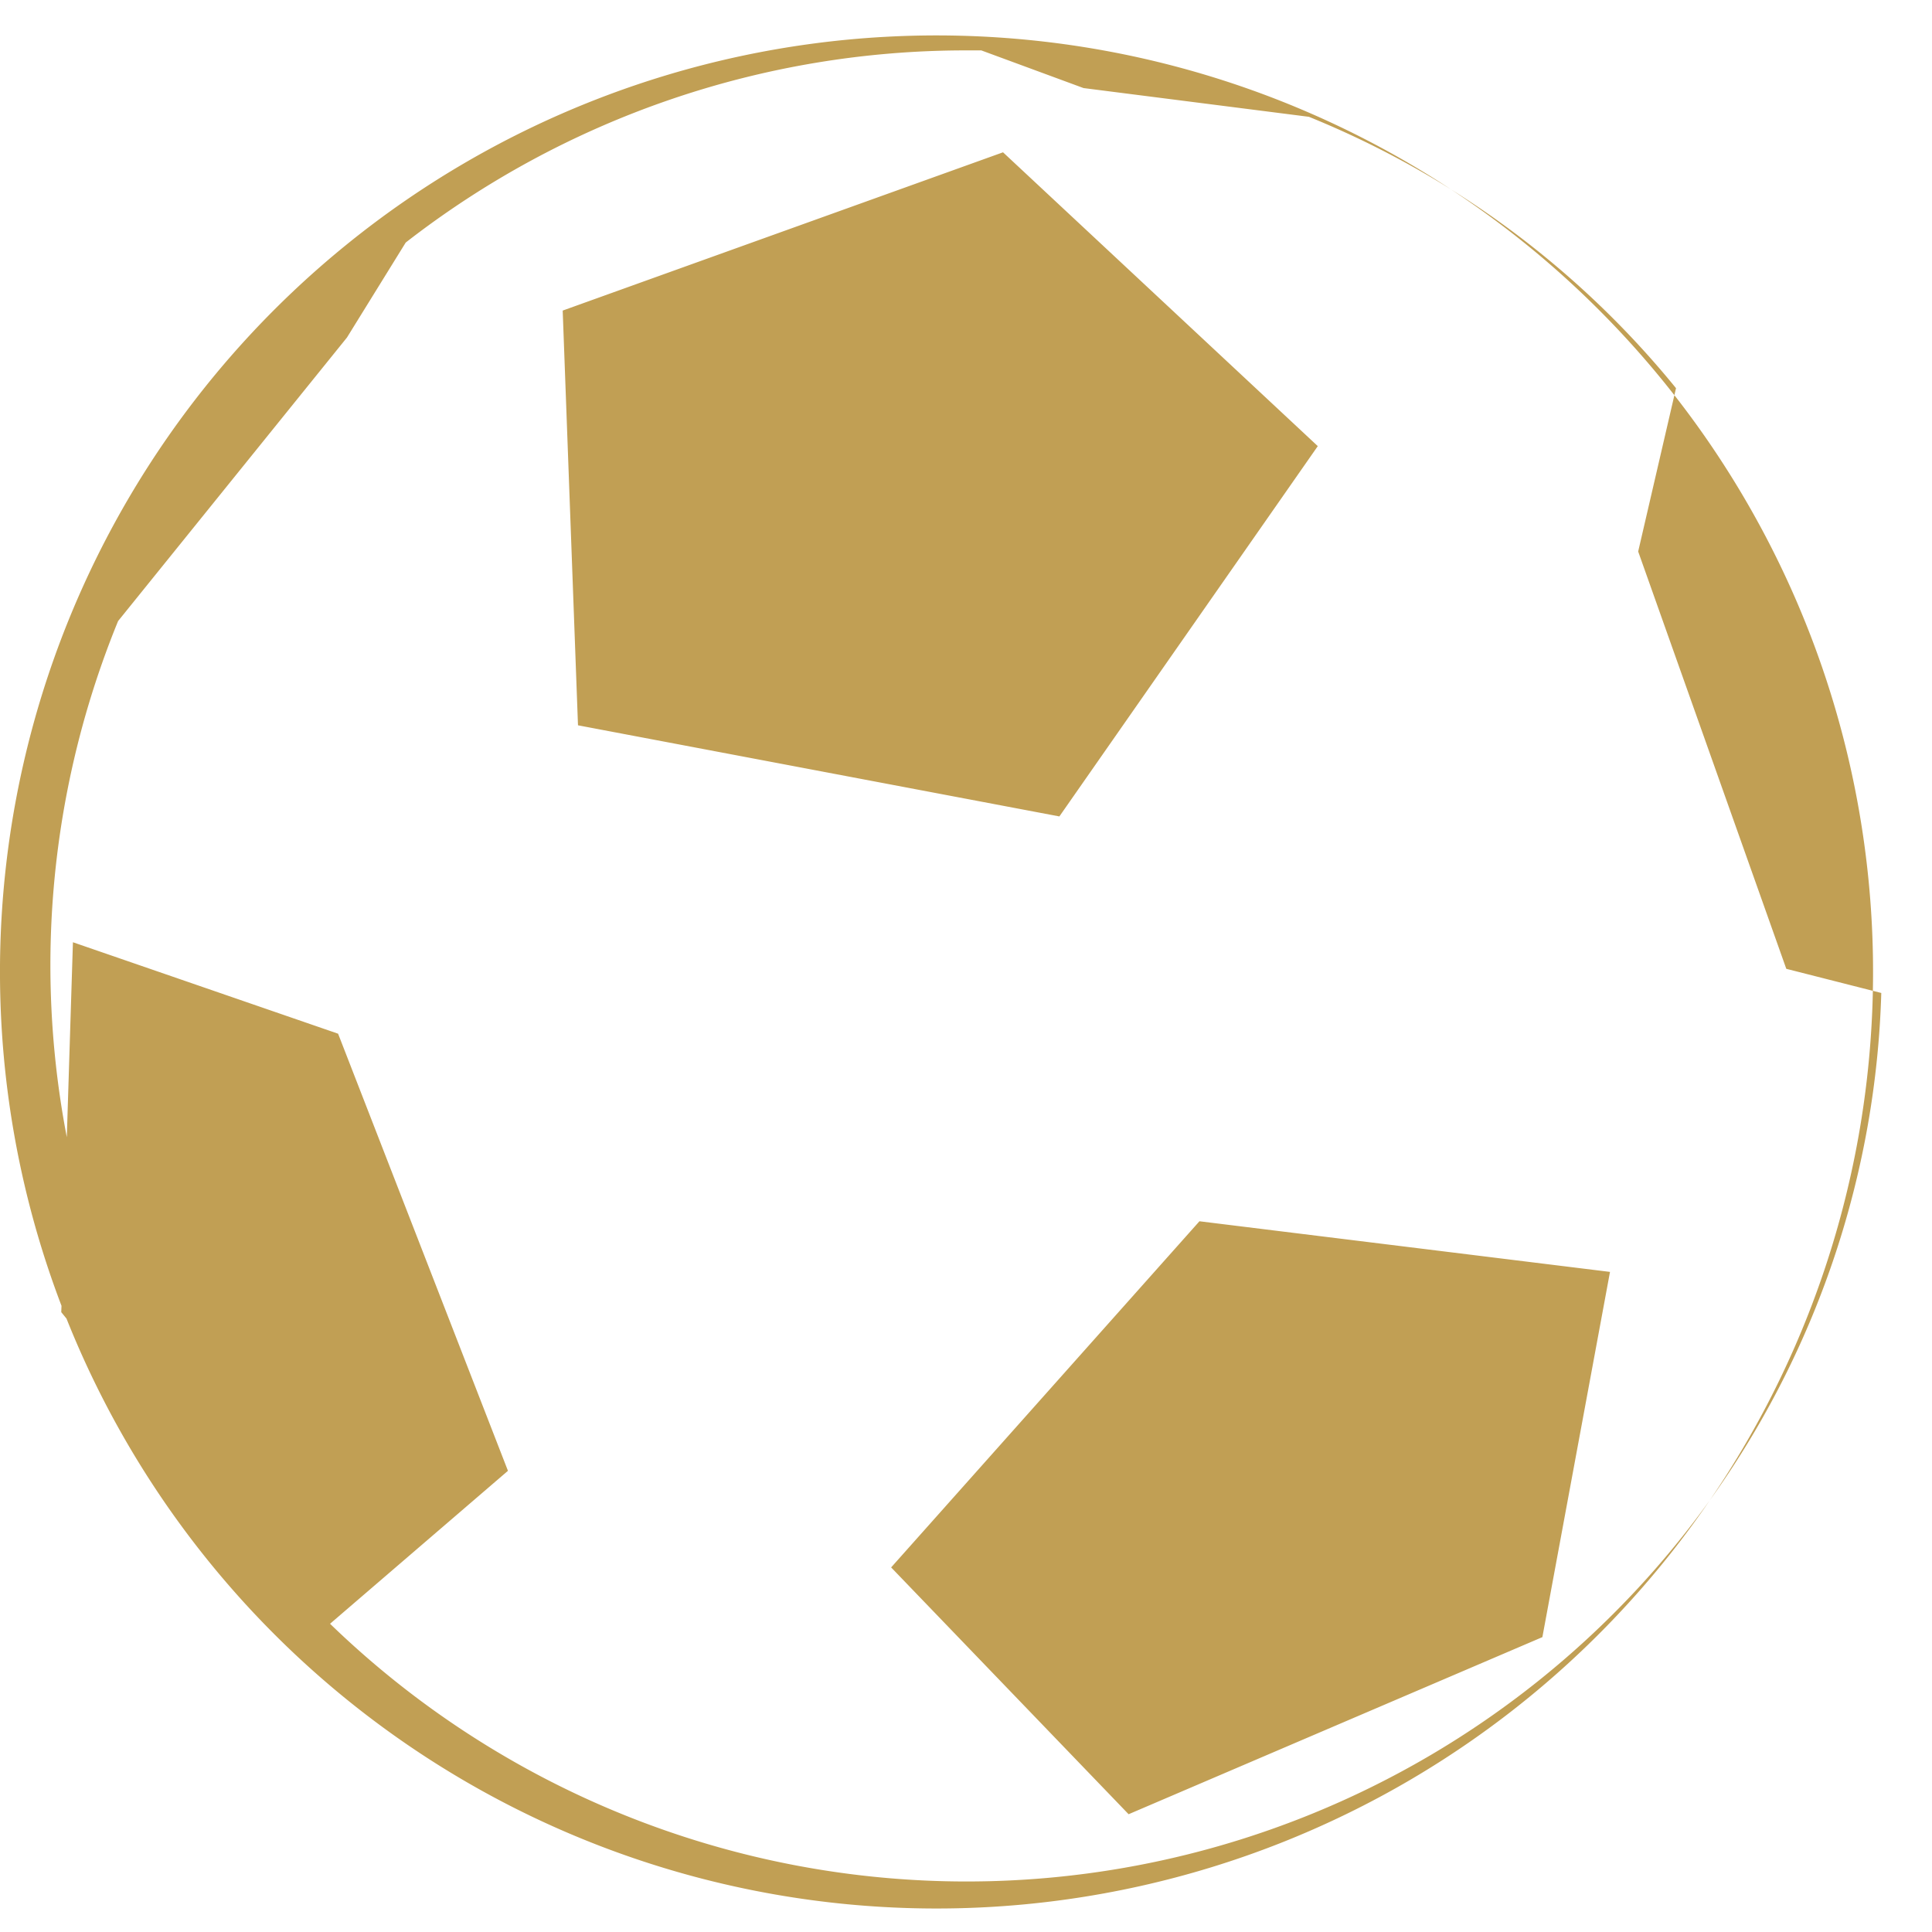 <svg xmlns="http://www.w3.org/2000/svg" width="24" height="24" viewBox="0 0 24 24">
  <defs>
    <style>
      .cls-1 {
        fill: #c19f54;
        fill-rule: evenodd;
      }
    </style>
  </defs>
  <path class="cls-1" d="M1009.16,721.142l3.21-4.6-3.91-3.65-5.47,1.966,0.19,5.152Zm-2.09,9.329,2.95,3.066,5.14-2.2L1016,726.8l-5.1-.629ZM996.761,727.3l0.065,0.08a11.634,11.634,0,1,0-.062-0.159Zm-0.135-4.3a11.3,11.3,0,0,1,.841-4.285l2.843-3.522,0.73-1.18a11.328,11.328,0,0,1,6.96-2.387c0.06,0,.13,0,0.19,0l1.27,0.468,2.8,0.357a11.407,11.407,0,0,1,4.56,3.371l-0.47,2.029,1.84,5.184,1.18,0.3a11.367,11.367,0,0,1-19.27,7.836l2.21-1.9-2.11-5.43-3.294-1.136-0.076,2.422A11.349,11.349,0,0,1,996.626,723Z" transform="translate(-996 -711)"/>
</svg>
